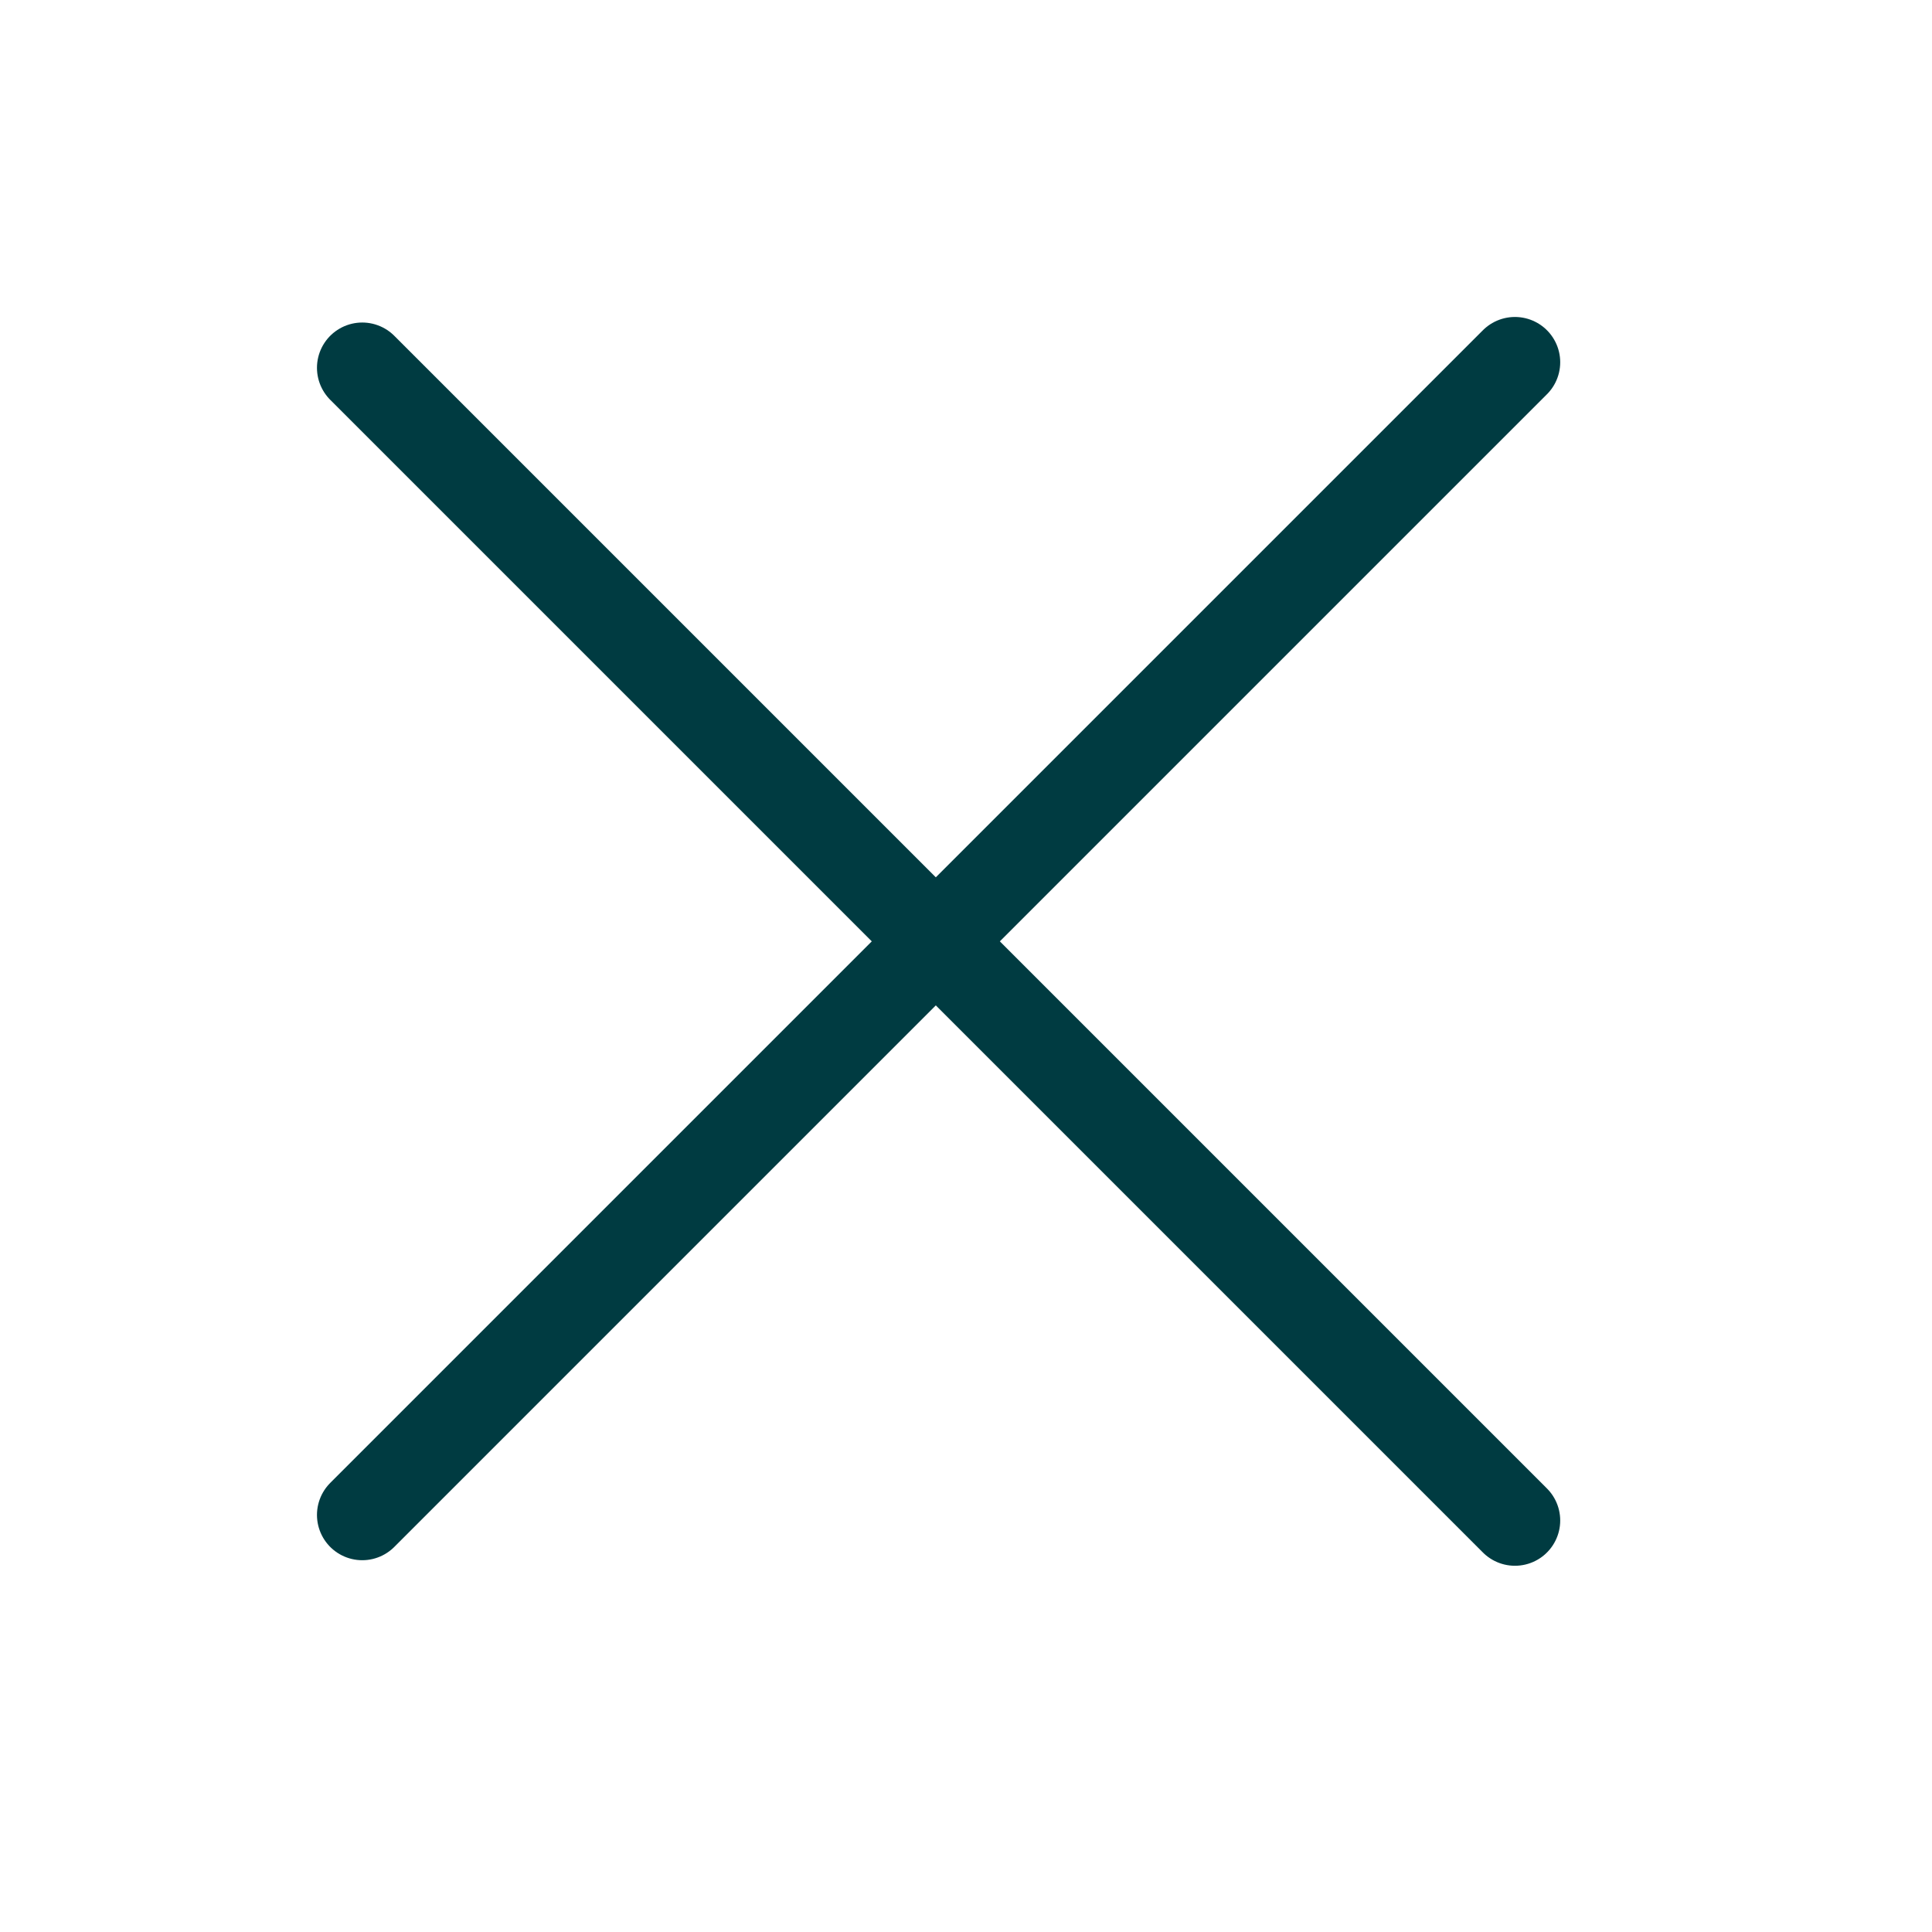<svg width="32" height="32" viewBox="0 0 32 32" fill="none" xmlns="http://www.w3.org/2000/svg">
<path d="M6 25.092L25.092 6" stroke="#003B41" stroke-width="1.5" stroke-linecap="round" stroke-linejoin="round"/>
<path d="M6 6.092L25.092 25.184" stroke="#003B41" stroke-width="1.5" stroke-linecap="round" stroke-linejoin="round"/>
</svg>
